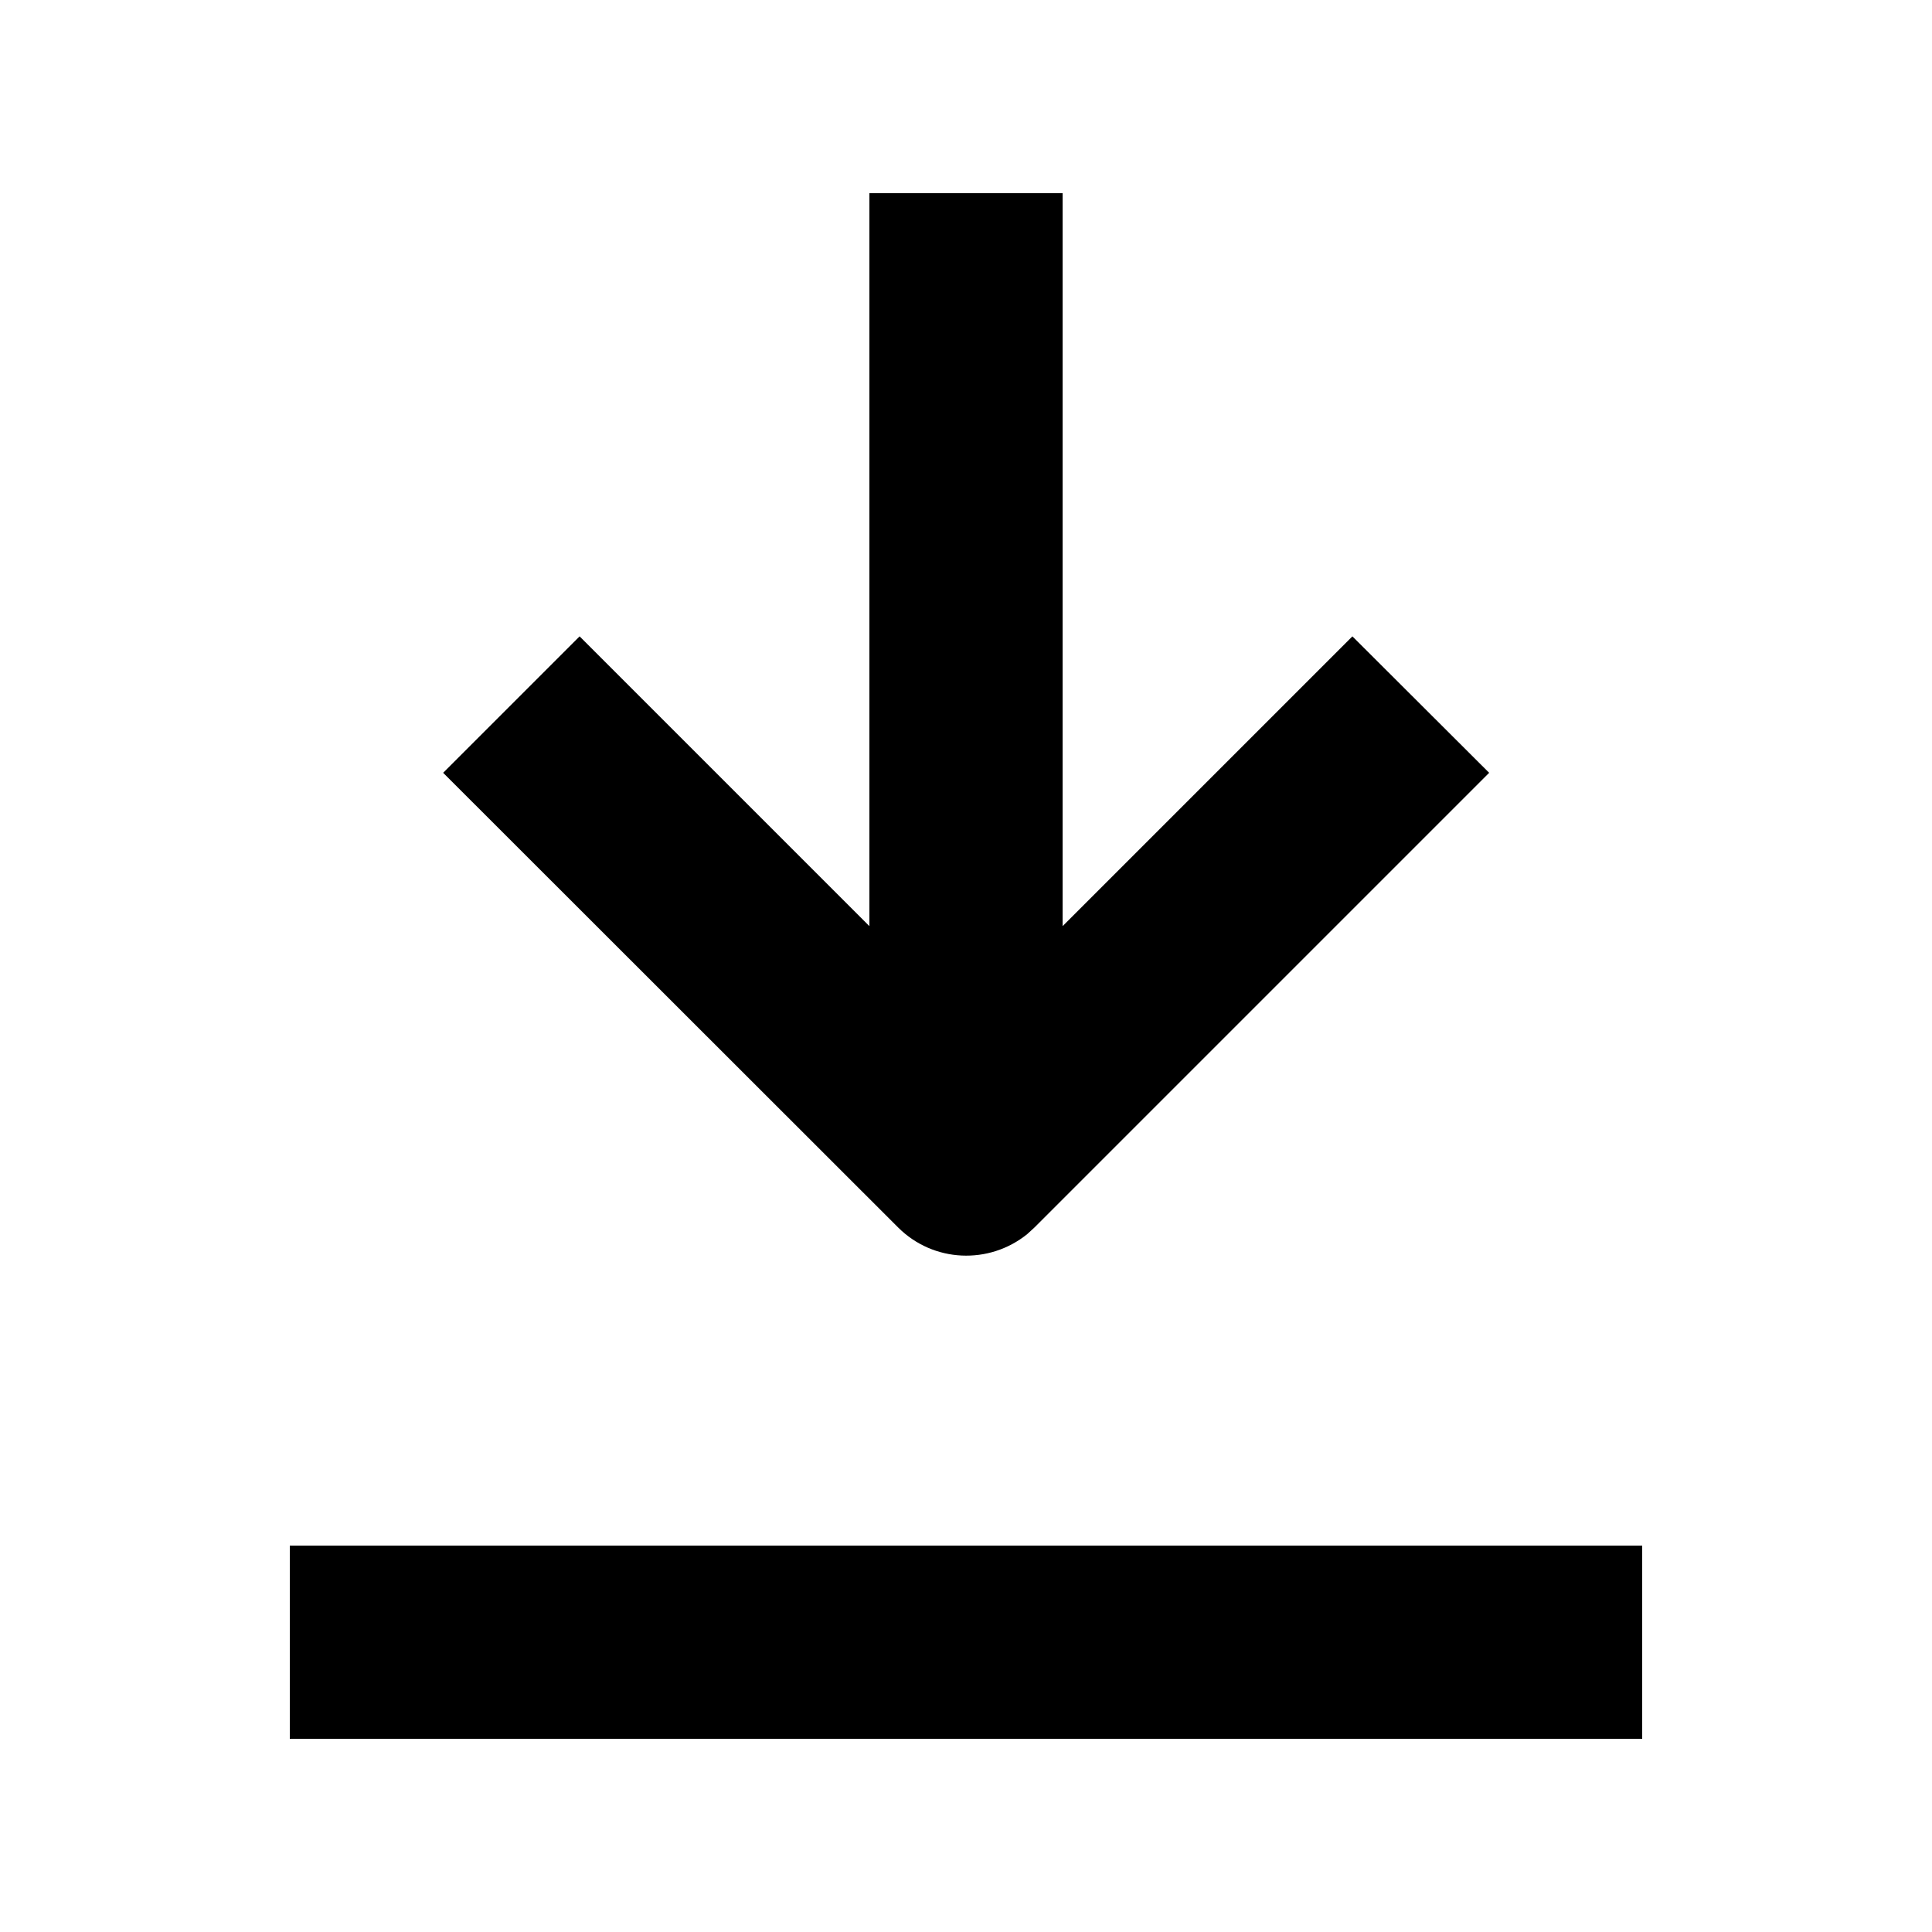 <svg xmlns="http://www.w3.org/2000/svg" viewBox="0 0 640 640"><!--! Font Awesome Pro 7.1.0 by @fontawesome - https://fontawesome.com License - https://fontawesome.com/license (Commercial License) Copyright 2025 Fonticons, Inc. --><path fill="currentColor" d="M544 576L96 576L96 512L544 512L544 576zM352 306.8L448 210.8L493.3 256L342.7 406.6L340.3 408.8C327.7 419 309.2 418.3 297.5 406.6L146.8 256L192 210.8L288 306.8L288 64L352 64L352 306.8z"/></svg>